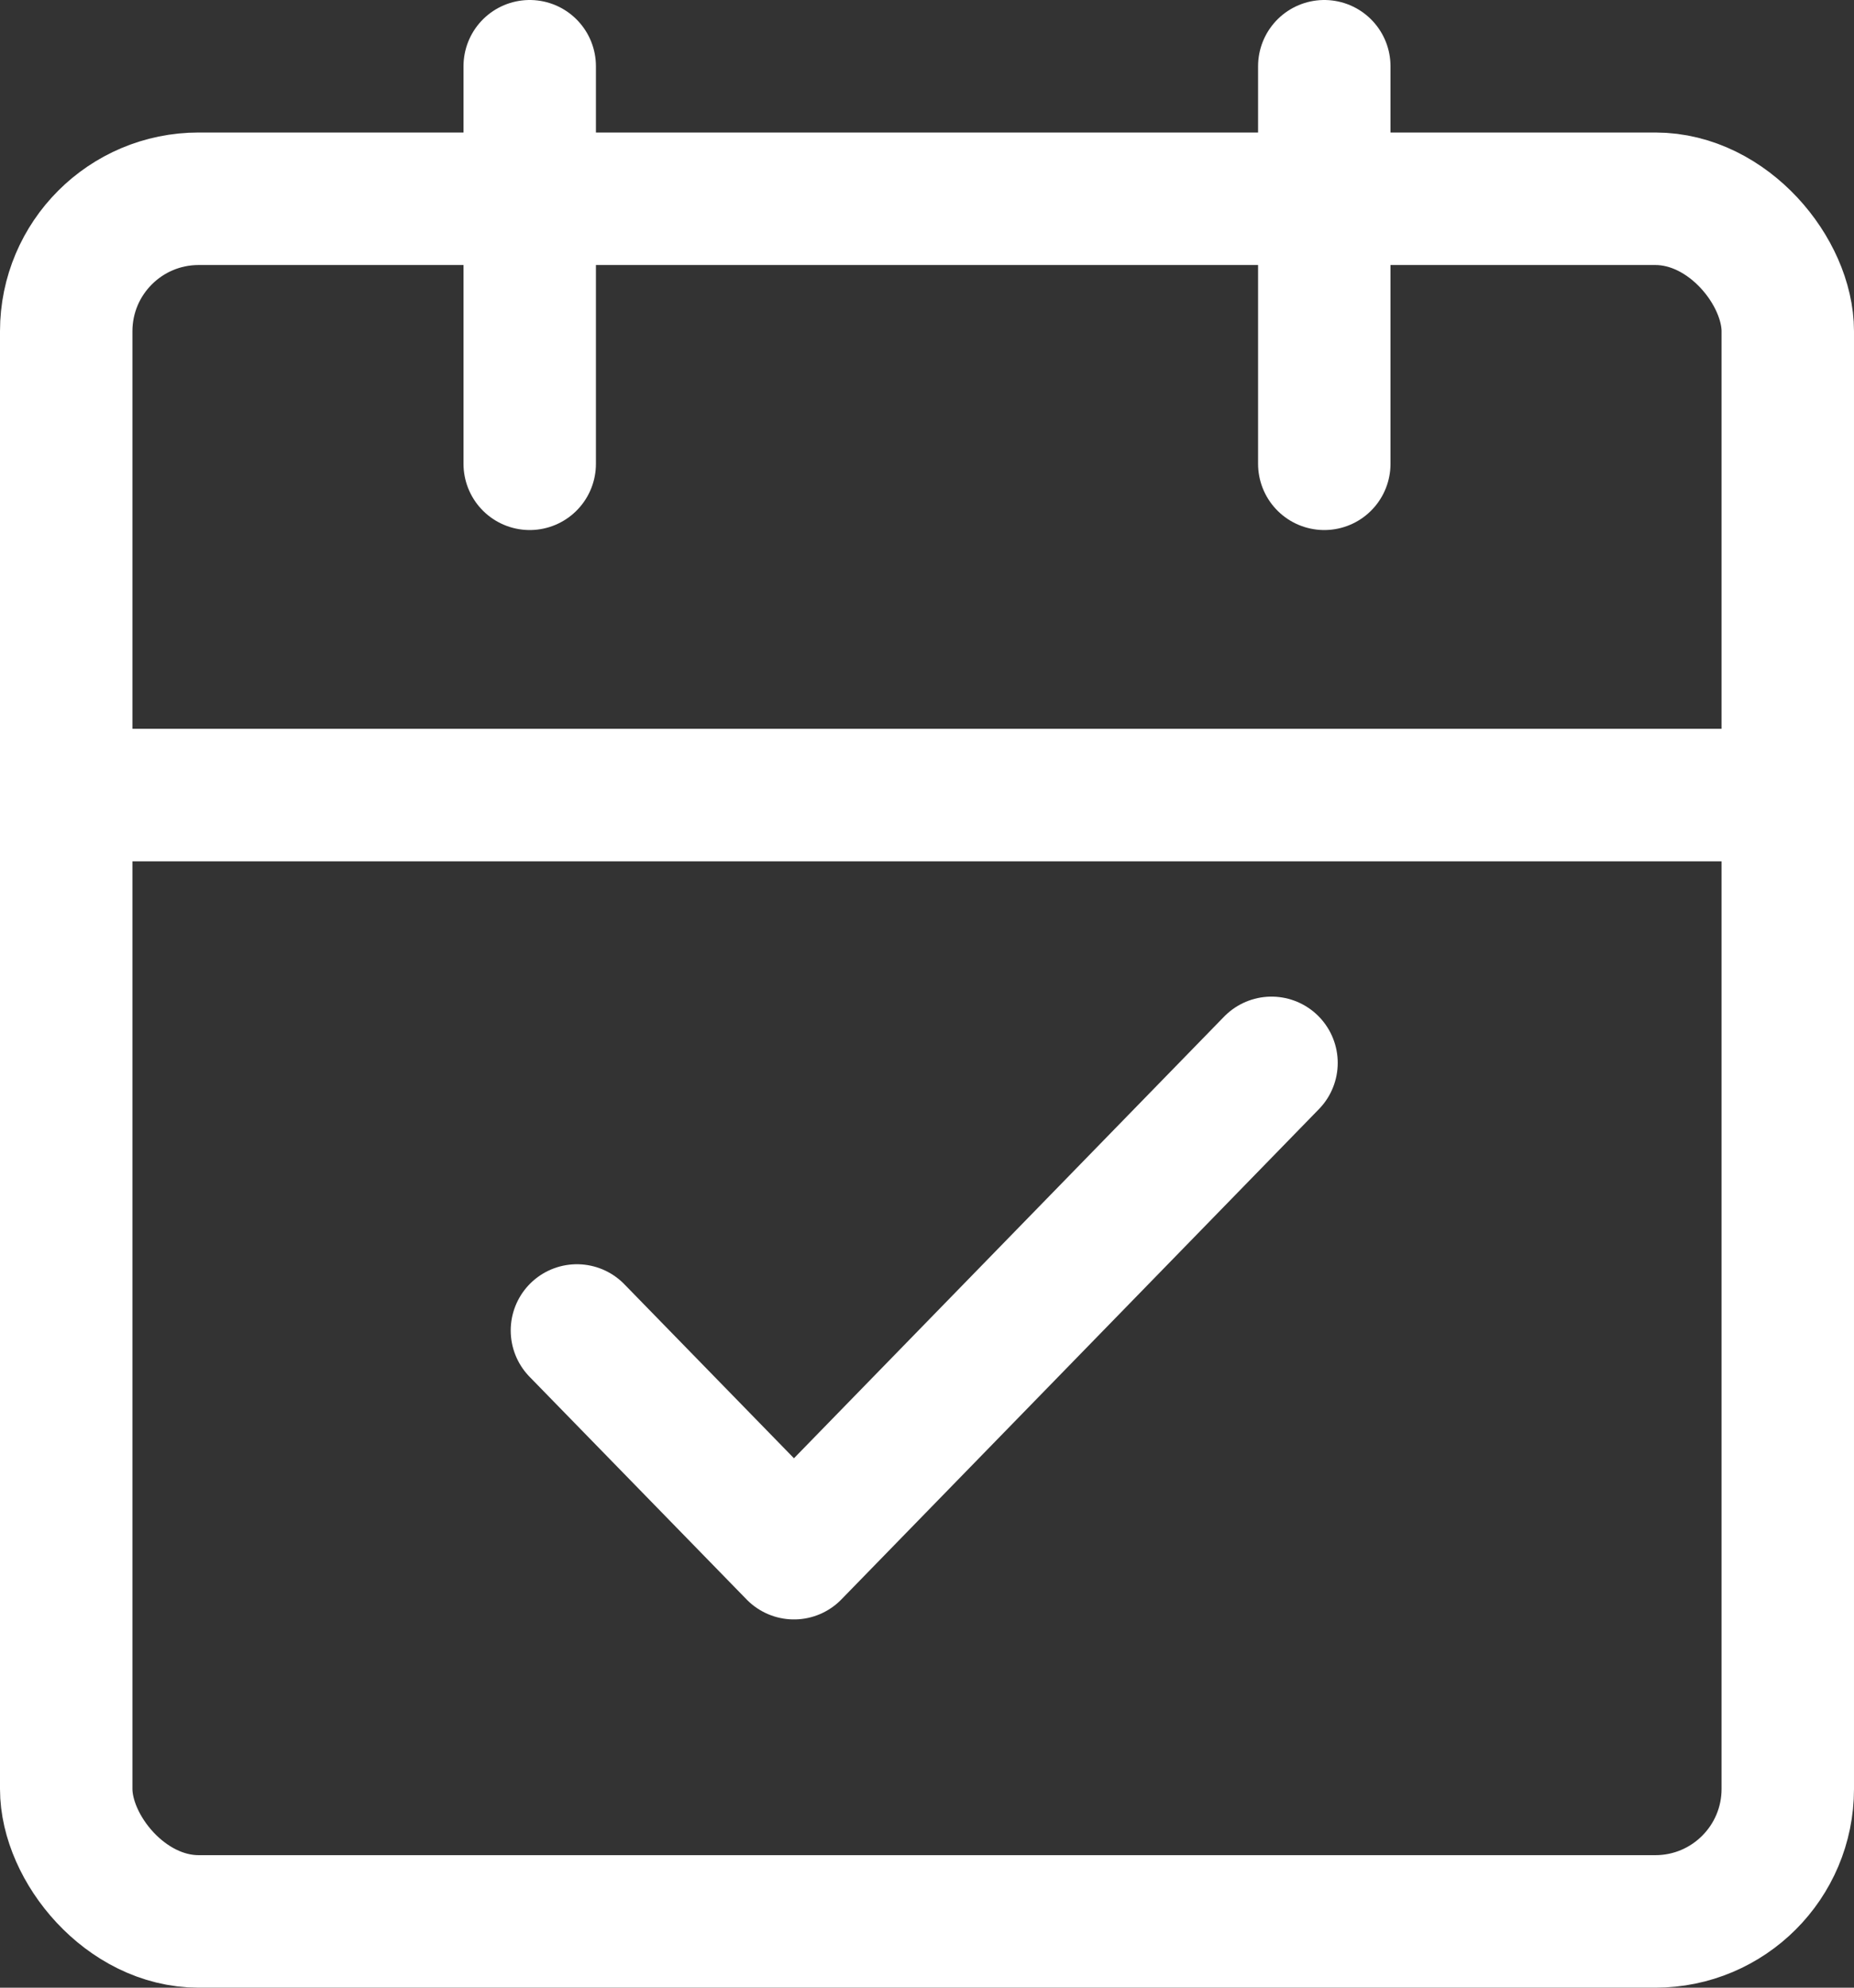 <?xml version="1.0" encoding="UTF-8"?> <svg xmlns="http://www.w3.org/2000/svg" width="28" height="30" viewBox="0 0 28 30"><rect x="0" y="0" width="28" height="30" fill="#333333" stroke="none"/><g id="Group_162435" data-name="Group 162435" transform="translate(-200 -3379)"><g id="calendar" transform="translate(201 3379.616)"><rect id="Rectangle_147600" data-name="Rectangle 147600" width="26" height="26" rx="2" transform="translate(0 2.384)" fill="none" stroke="#fff" stroke-linecap="round" stroke-linejoin="round" stroke-width="2"></rect><line id="Line_162" data-name="Line 162" y2="6" transform="translate(19 0.384)" fill="none" stroke="#fff" stroke-linecap="round" stroke-linejoin="round" stroke-width="2"></line><line id="Line_163" data-name="Line 163" y2="6" transform="translate(7 0.384)" fill="none" stroke="#fff" stroke-linecap="round" stroke-linejoin="round" stroke-width="2"></line><line id="Line_164" data-name="Line 164" x2="26" transform="translate(0 11.384)" fill="none" stroke="#fff" stroke-linecap="round" stroke-linejoin="round" stroke-width="2"></line></g><path id="check" d="M14.49,6,7.278,13.4,4,10.039" transform="translate(204.713 3389.042)" fill="none" stroke="#fff" stroke-linecap="round" stroke-linejoin="round" stroke-width="2"></path></g></svg> 